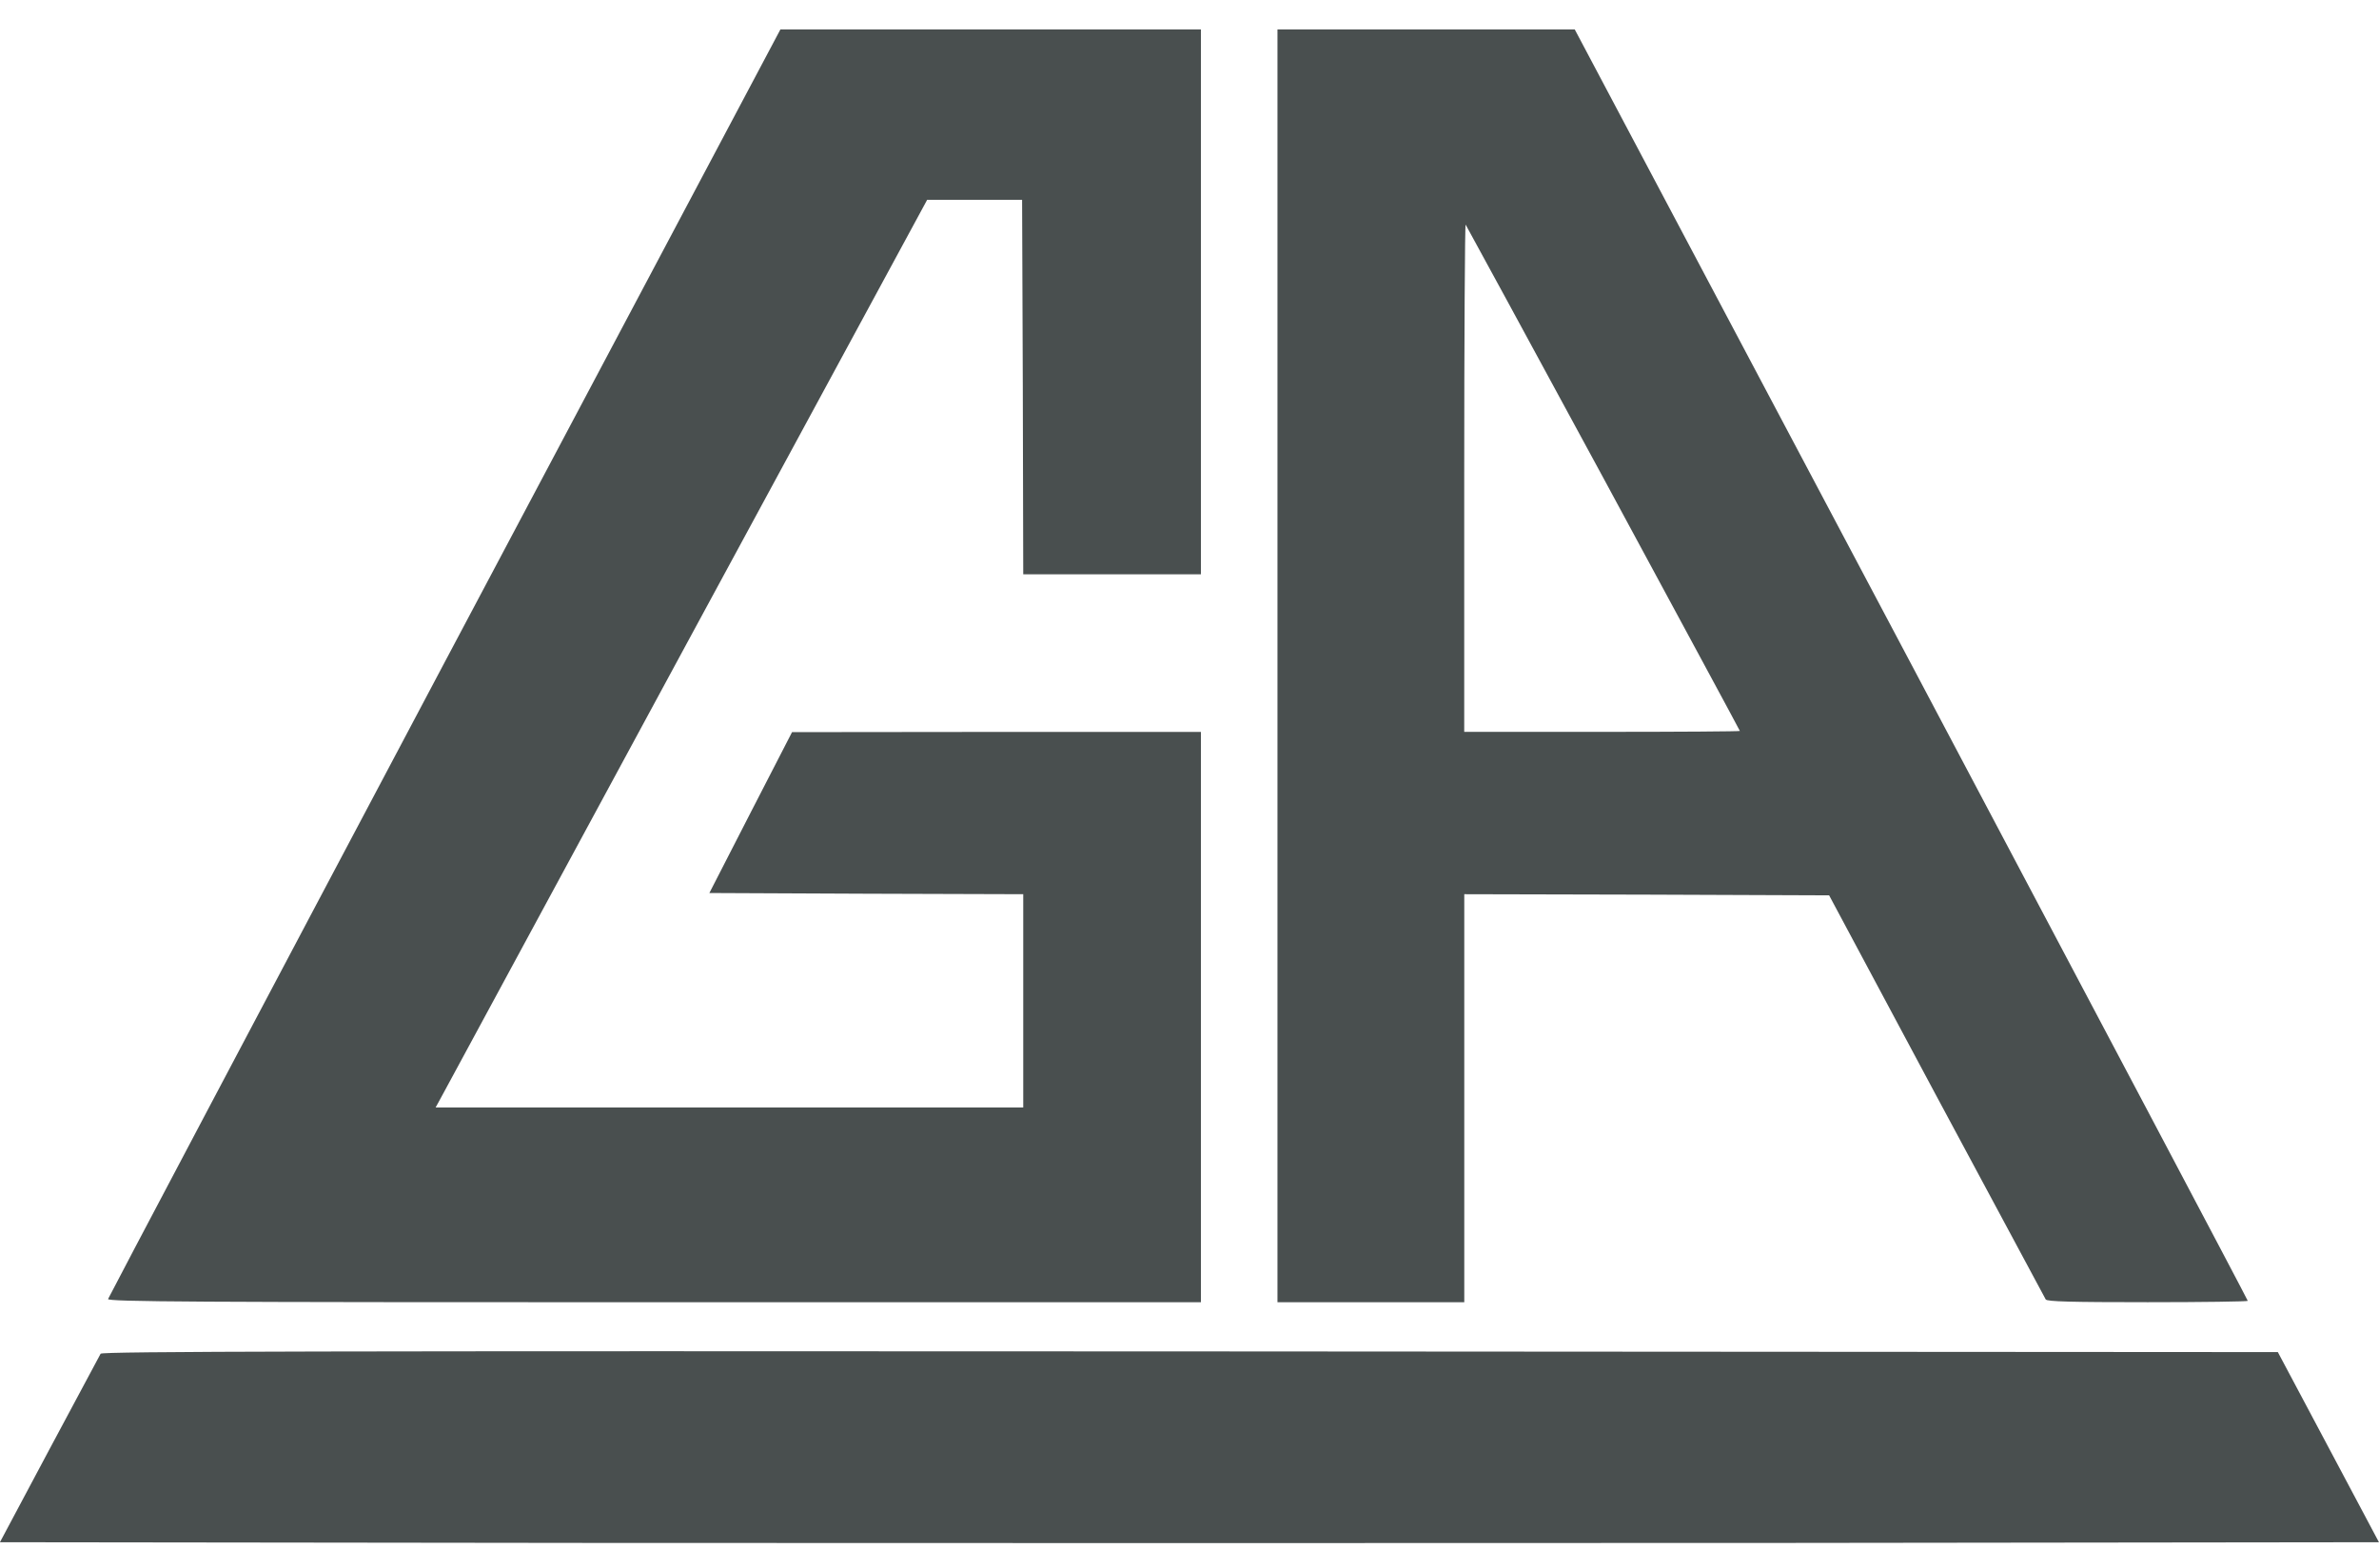 <svg width="44" height="29" viewBox="0 0 44 29" fill="none" xmlns="http://www.w3.org/2000/svg">
                                    <path d="M8.221 12.256C4.805 18.702 2.008 23.998 1.999 24.029C1.987 24.08 3.592 24.089 12.097 24.089H22.211V18.814V13.539H18.432L14.649 13.543L13.883 15.031L13.12 16.519L16.023 16.532L18.925 16.541V18.514V20.486H13.491H8.057L8.204 20.216C8.284 20.07 10.327 16.292 12.745 11.823L17.148 3.696H18.024H18.904L18.917 7.157L18.925 10.623H20.568H22.211V5.583V0.544H18.323H14.434L8.221 12.256Z" fill="#494F4F"/>
                                    <path d="M23.627 12.316V24.089H25.354H27.082V20.315V16.541L30.456 16.549L33.83 16.562L35.814 20.272C36.909 22.313 37.819 24.007 37.836 24.037C37.861 24.076 38.295 24.088 39.723 24.088C40.739 24.088 41.573 24.076 41.573 24.063C41.573 24.046 38.771 18.749 35.351 12.29L29.125 0.544H26.378H23.627V12.316ZM29.655 8.842C31.041 11.407 32.179 13.512 32.179 13.521C32.179 13.53 31.033 13.538 29.63 13.538H27.081V8.834C27.081 6.247 27.094 4.142 27.107 4.155C27.119 4.172 28.265 6.278 29.655 8.842Z" fill="#494F4F"/>
                                    <path d="M1.861 25.041C1.844 25.071 1.419 25.869 0.913 26.812L-0.001 28.528L10.99 28.541C17.035 28.545 26.934 28.545 32.988 28.541L43.999 28.528L43.064 26.769L42.129 25.011L22.01 24.998C5.947 24.989 1.891 24.998 1.861 25.041Z" fill="#494F4F"/>
                                    </svg>